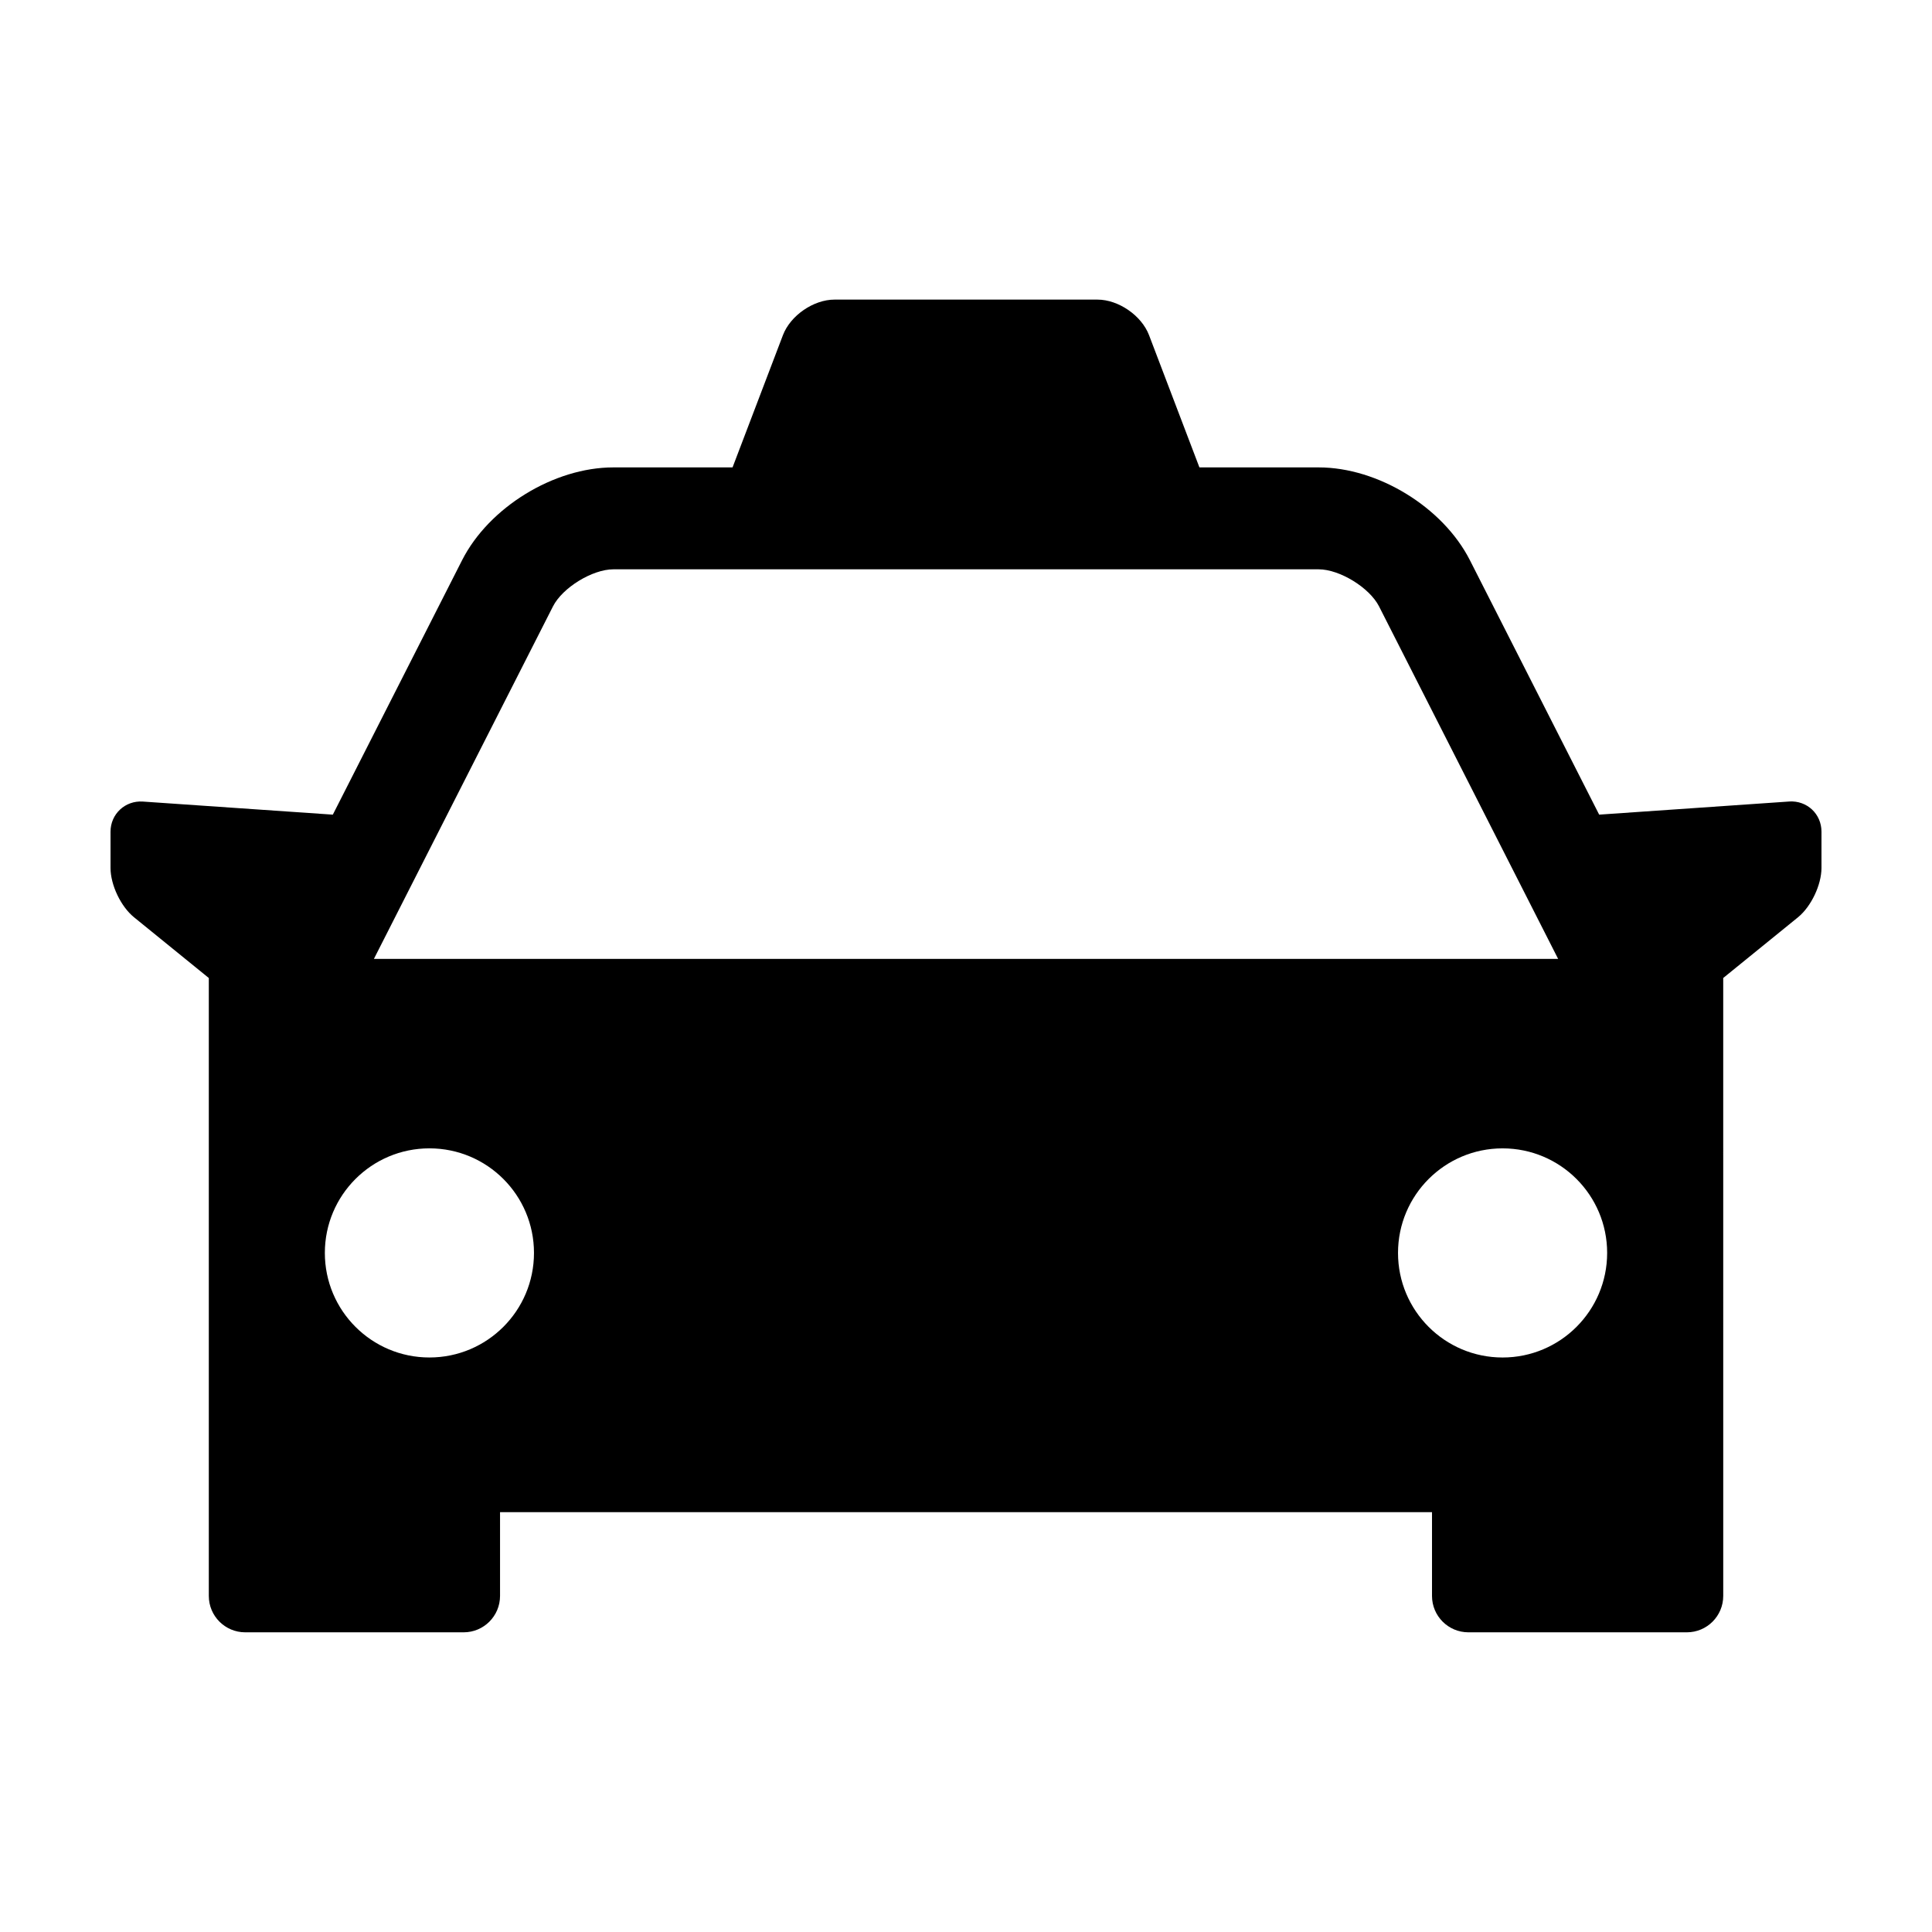 <?xml version="1.0" encoding="UTF-8"?>
<!-- Uploaded to: ICON Repo, www.svgrepo.com, Generator: ICON Repo Mixer Tools -->
<svg fill="#000000" width="800px" height="800px" version="1.1" viewBox="144 144 512 512" xmlns="http://www.w3.org/2000/svg">
 <g>
  <path d="m334.92 276.3 16.566-43.484c1.984-5.199 8.098-9.418 13.664-9.418h69.691c5.562 0 11.68 4.219 13.664 9.418l16.566 43.484z"/>
  <path d="m618.15 356.41-50.355 3.477-34.258-67.43c-7.125-14.02-24.348-24.59-40.078-24.59h-186.92c-15.73 0-32.961 10.574-40.078 24.59l-34.258 67.434-50.352-3.469c-4.695-0.305-8.562 3.305-8.562 7.992v9.602c0 4.492 2.731 10.23 6.219 13.062l19.828 16.105v163.75c0 5.332 4.316 9.648 9.648 9.648h57.883c5.332 0 9.648-4.316 9.648-9.648v-22.188h246.98v22.188c0 5.332 4.316 9.648 9.648 9.648h57.883c5.332 0 9.648-4.316 9.648-9.648v-46.305l-0.004-117.45 19.836-16.105c3.473-2.84 6.203-8.578 6.203-13.07v-9.602c0-4.695-3.832-8.293-8.562-8zm-327.6-51.723c2.516-4.953 10.434-9.812 15.992-9.812h186.92c5.559 0 13.477 4.863 15.992 9.812l47.465 93.426-313.83 0.004zm-32.75 199.06c-15.301 0-27.711-12.402-27.711-27.711 0-15.305 12.402-27.711 27.711-27.711 15.305 0 27.711 12.402 27.711 27.711 0 15.305-12.402 27.711-27.711 27.711zm284.4 0.004c-15.305 0-27.711-12.402-27.711-27.711 0-15.305 12.402-27.711 27.711-27.711 15.305 0 27.711 12.402 27.711 27.711-0.004 15.301-12.41 27.711-27.711 27.711z"/>
 </g>
</svg>